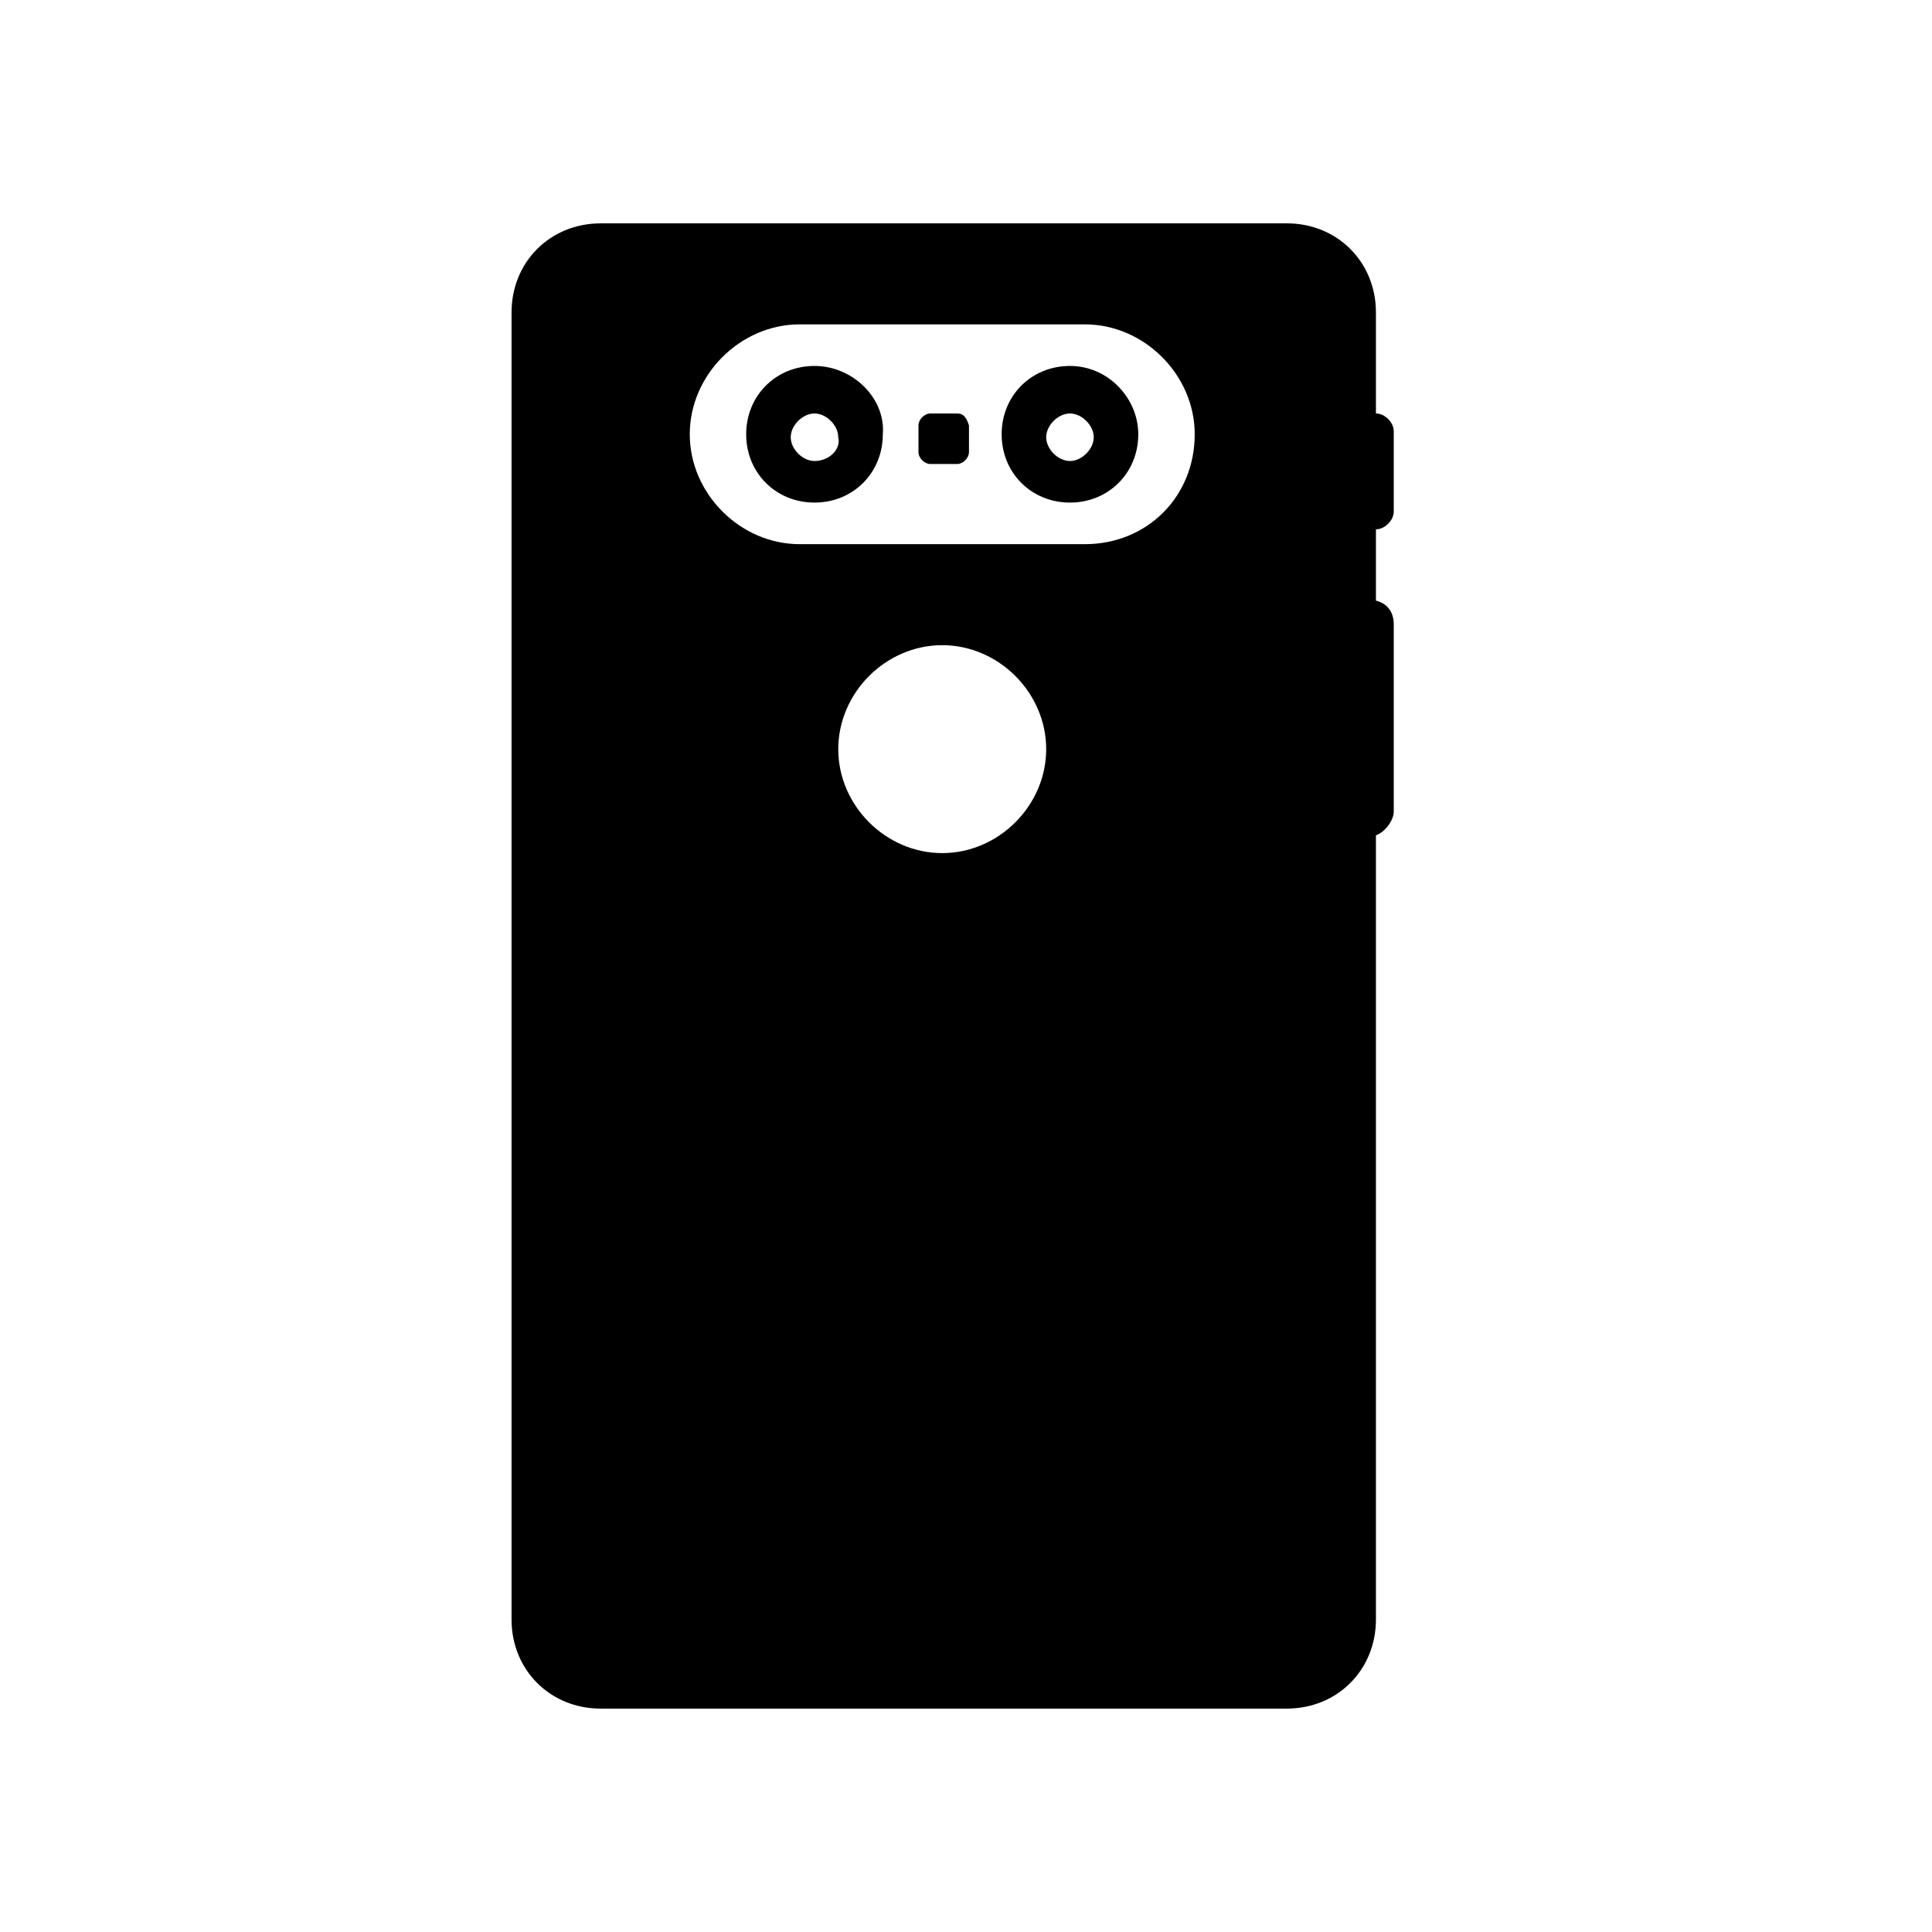 <?xml version="1.0" encoding="UTF-8"?>
<!-- Uploaded to: ICON Repo, www.iconrepo.com, Generator: ICON Repo Mixer Tools -->
<svg fill="#000000" width="800px" height="800px" version="1.1" viewBox="144 144 512 512" xmlns="http://www.w3.org/2000/svg">
 <g>
  <path d="m397.64 253.58h-7.086c-1.574 0-3.148 1.574-3.148 3.148v7.086c0 1.574 1.574 3.148 3.148 3.148h7.086c1.574 0 3.148-1.574 3.148-3.148v-7.086c-0.785-2.359-1.574-3.148-3.148-3.148z"/>
  <path d="m359.85 240.98c-10.234 0-18.105 7.871-18.105 18.105s7.871 18.105 18.105 18.105c10.234 0 18.105-7.871 18.105-18.105 0.785-9.445-7.871-18.105-18.105-18.105zm0 25.191c-3.148 0-6.297-3.148-6.297-6.297 0-3.148 3.148-6.297 6.297-6.297 3.148 0 6.297 3.148 6.297 6.297 0.789 3.144-2.359 6.297-6.297 6.297z"/>
  <path d="m427.55 240.98c-10.234 0-18.105 7.871-18.105 18.105s7.871 18.105 18.105 18.105 18.105-7.871 18.105-18.105c0-9.445-7.871-18.105-18.105-18.105zm0 25.191c-3.148 0-6.297-3.148-6.297-6.297 0-3.148 3.148-6.297 6.297-6.297 3.148 0 6.297 3.148 6.297 6.297 0 3.144-3.148 6.297-6.297 6.297z"/>
  <path d="m513.36 279.55v-21.254c0-2.363-2.363-4.723-4.723-4.723v-26.766c0-13.383-10.234-23.617-23.617-23.617l-181.84 0.004c-13.383 0-23.617 10.234-23.617 23.617v346.37c0 13.383 10.234 23.617 23.617 23.617h181.84c13.383 0 23.617-10.234 23.617-23.617v-207.82c2.363-0.789 4.723-3.938 4.723-6.297v-49.594c0-3.148-1.574-5.512-4.723-6.297v-18.895c2.359 0 4.723-2.363 4.723-4.727zm-119.66 90.531c-14.957 0-27.551-12.594-27.551-27.551 0-14.957 12.594-27.551 27.551-27.551s27.551 12.594 27.551 27.551c0.004 14.953-12.594 27.551-27.551 27.551zm37.789-81.871h-75.57c-15.742 0-29.125-13.383-29.125-29.125 0-15.742 13.383-29.125 29.125-29.125l75.57-0.004c15.742 0 29.125 13.383 29.125 29.125 0 16.535-12.594 29.129-29.125 29.129z"/>
 </g>
</svg>